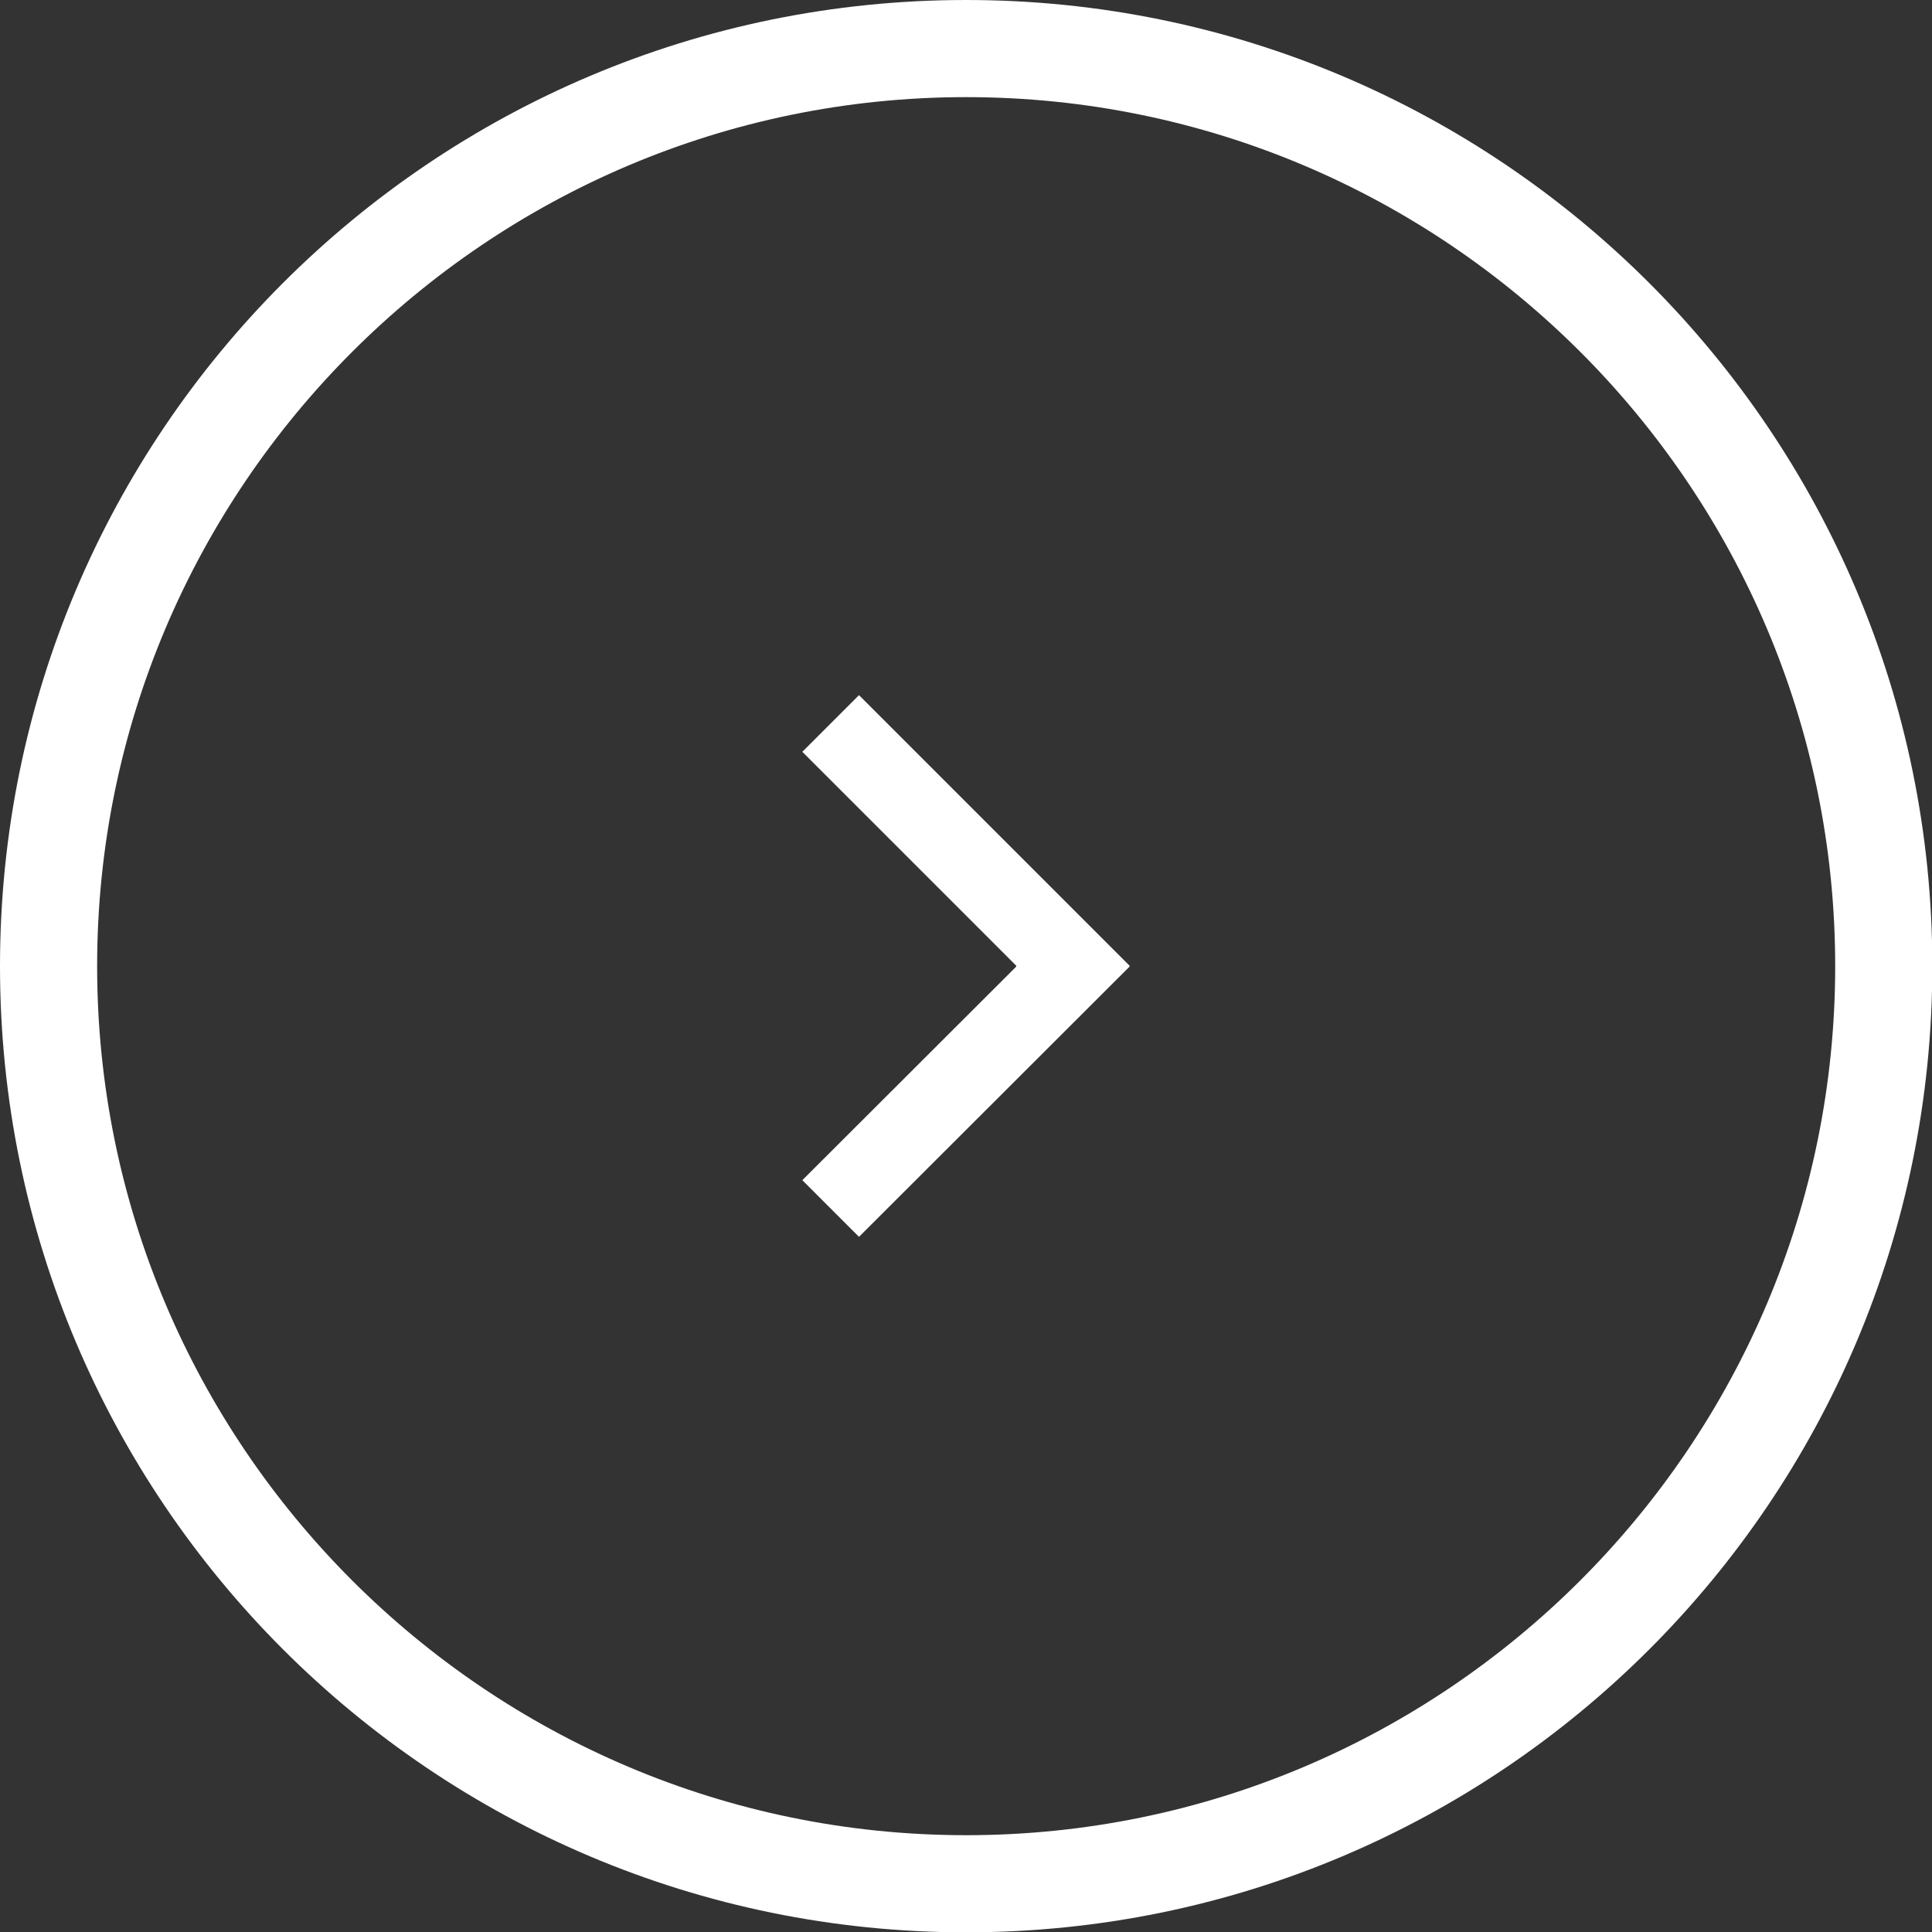 <?xml version="1.0" encoding="UTF-8"?><svg id="Layer_2" xmlns="http://www.w3.org/2000/svg" viewBox="0 0 59.67 59.67"><rect x="0" y="0" width="59.67" height="59.67" fill="#333333" stroke="none"/><defs><style>.cls-1{fill:#fff;}</style></defs><g id="Layer_1-2"><polygon class="cls-1" points="34.89 29.83 26.53 21.47 24.78 23.22 31.39 29.83 31.38 29.84 31.39 29.85 24.78 36.45 26.53 38.2 34.89 29.85 34.88 29.84 34.89 29.83"/><path class="cls-1" d="M29.84,3c14.8,0,26.84,12.04,26.84,26.84s-12.04,26.84-26.84,26.84S3,44.63,3,29.84,15.04,3,29.84,3m0-3C13.36,0,0,13.36,0,29.84s13.36,29.84,29.84,29.84,29.84-13.36,29.84-29.84S46.31,0,29.84,0h0Z"/></g></svg>